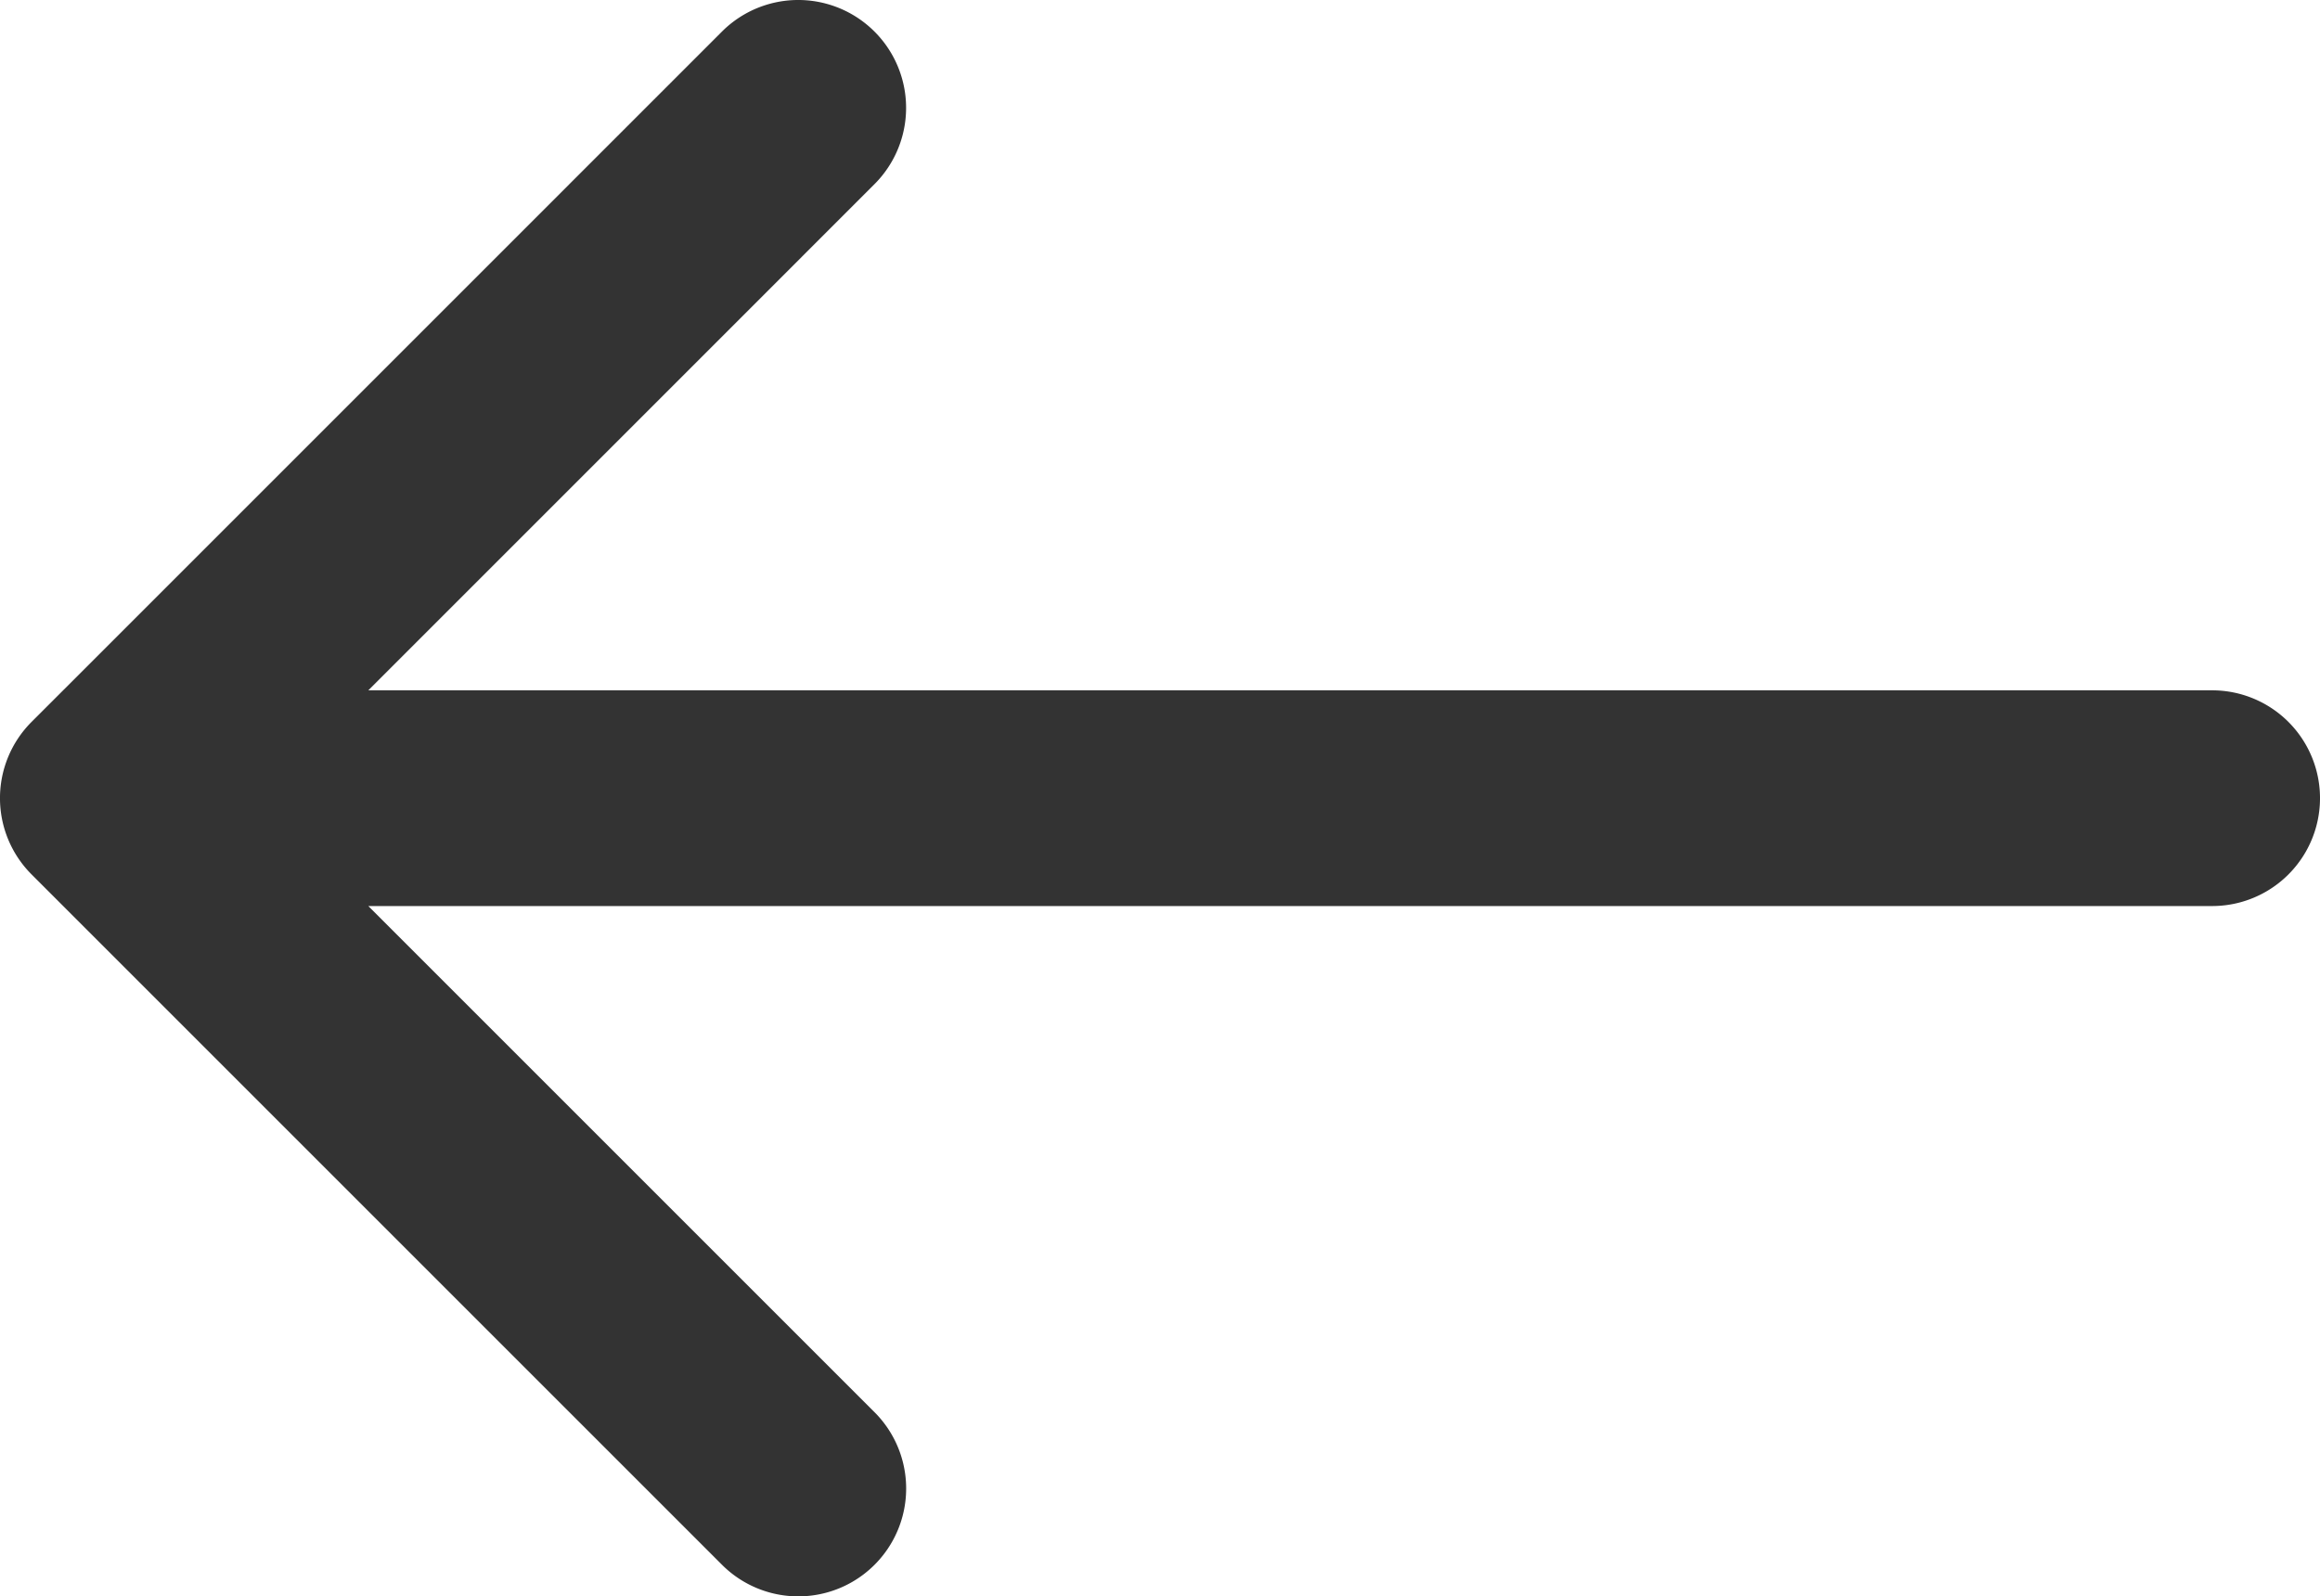 <svg xmlns="http://www.w3.org/2000/svg" viewBox="0 0 268.833 185"><defs><style>.cls-1-2{fill:#333}</style></defs><path id="arrow-right" class="cls-1-2" d="M265.171 125.577l-80-80a12.5 12.5 0 1 0-17.678 17.678l58.661 58.661H12.5a12.5 12.5 0 0 0 0 25h213.654L167.5 205.577a12.5 12.5 0 0 0 17.678 17.678l80-80a12.5 12.5 0 0 0-.007-17.678z" transform="rotate(180 134.417 113.458)"/></svg>